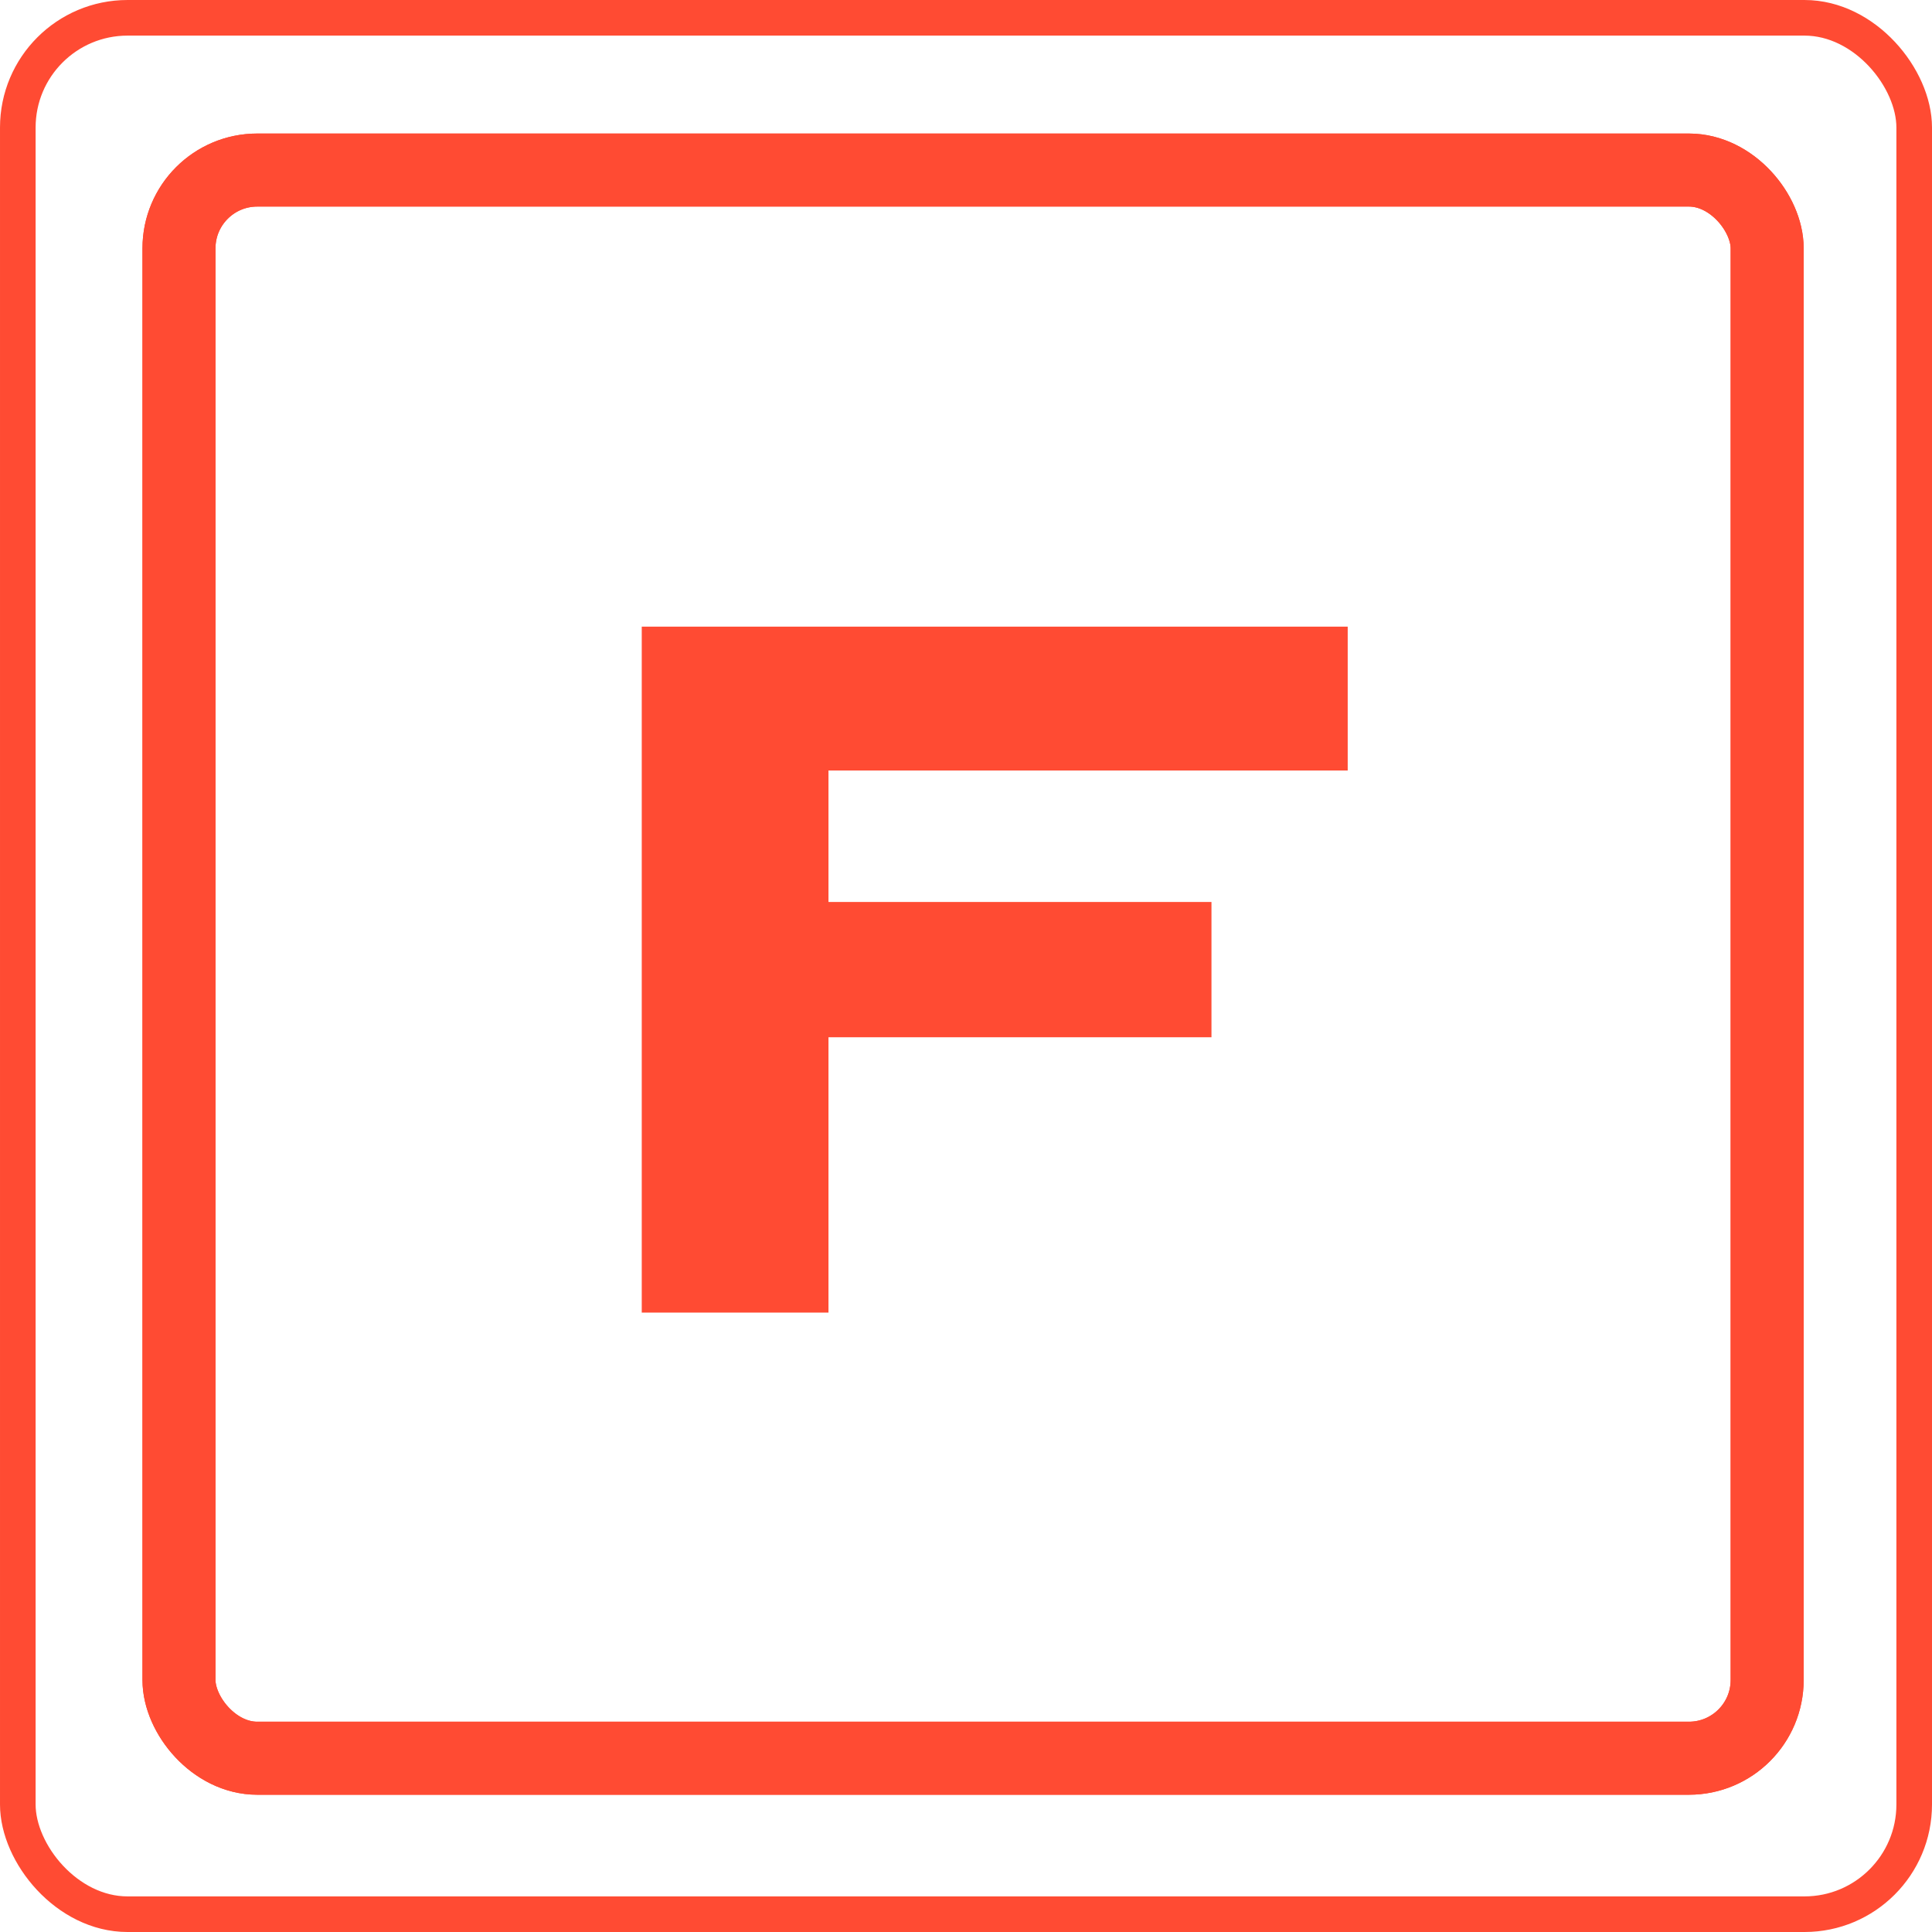<svg width="303" height="303" viewBox="0 0 303 303" fill="none" xmlns="http://www.w3.org/2000/svg">
<rect x="2.793" y="2.793" width="297.415" height="297.415" rx="17.207" stroke="#FF4B33" stroke-width="5.585"/>
<rect x="28.07" y="26.669" width="249.078" height="249.078" rx="12.274" stroke="#FF4B33" stroke-width="11.452"/>
<rect x="28.07" y="26.669" width="249.078" height="249.078" rx="12.274" stroke="#FF4B33" stroke-width="11.452"/>
<path d="M100.647 205.857V98.278H211.364V120.84H129.932V141.459H189.997V162.676H129.932V205.857H100.647Z" fill="#FF4B33"/>
</svg>
